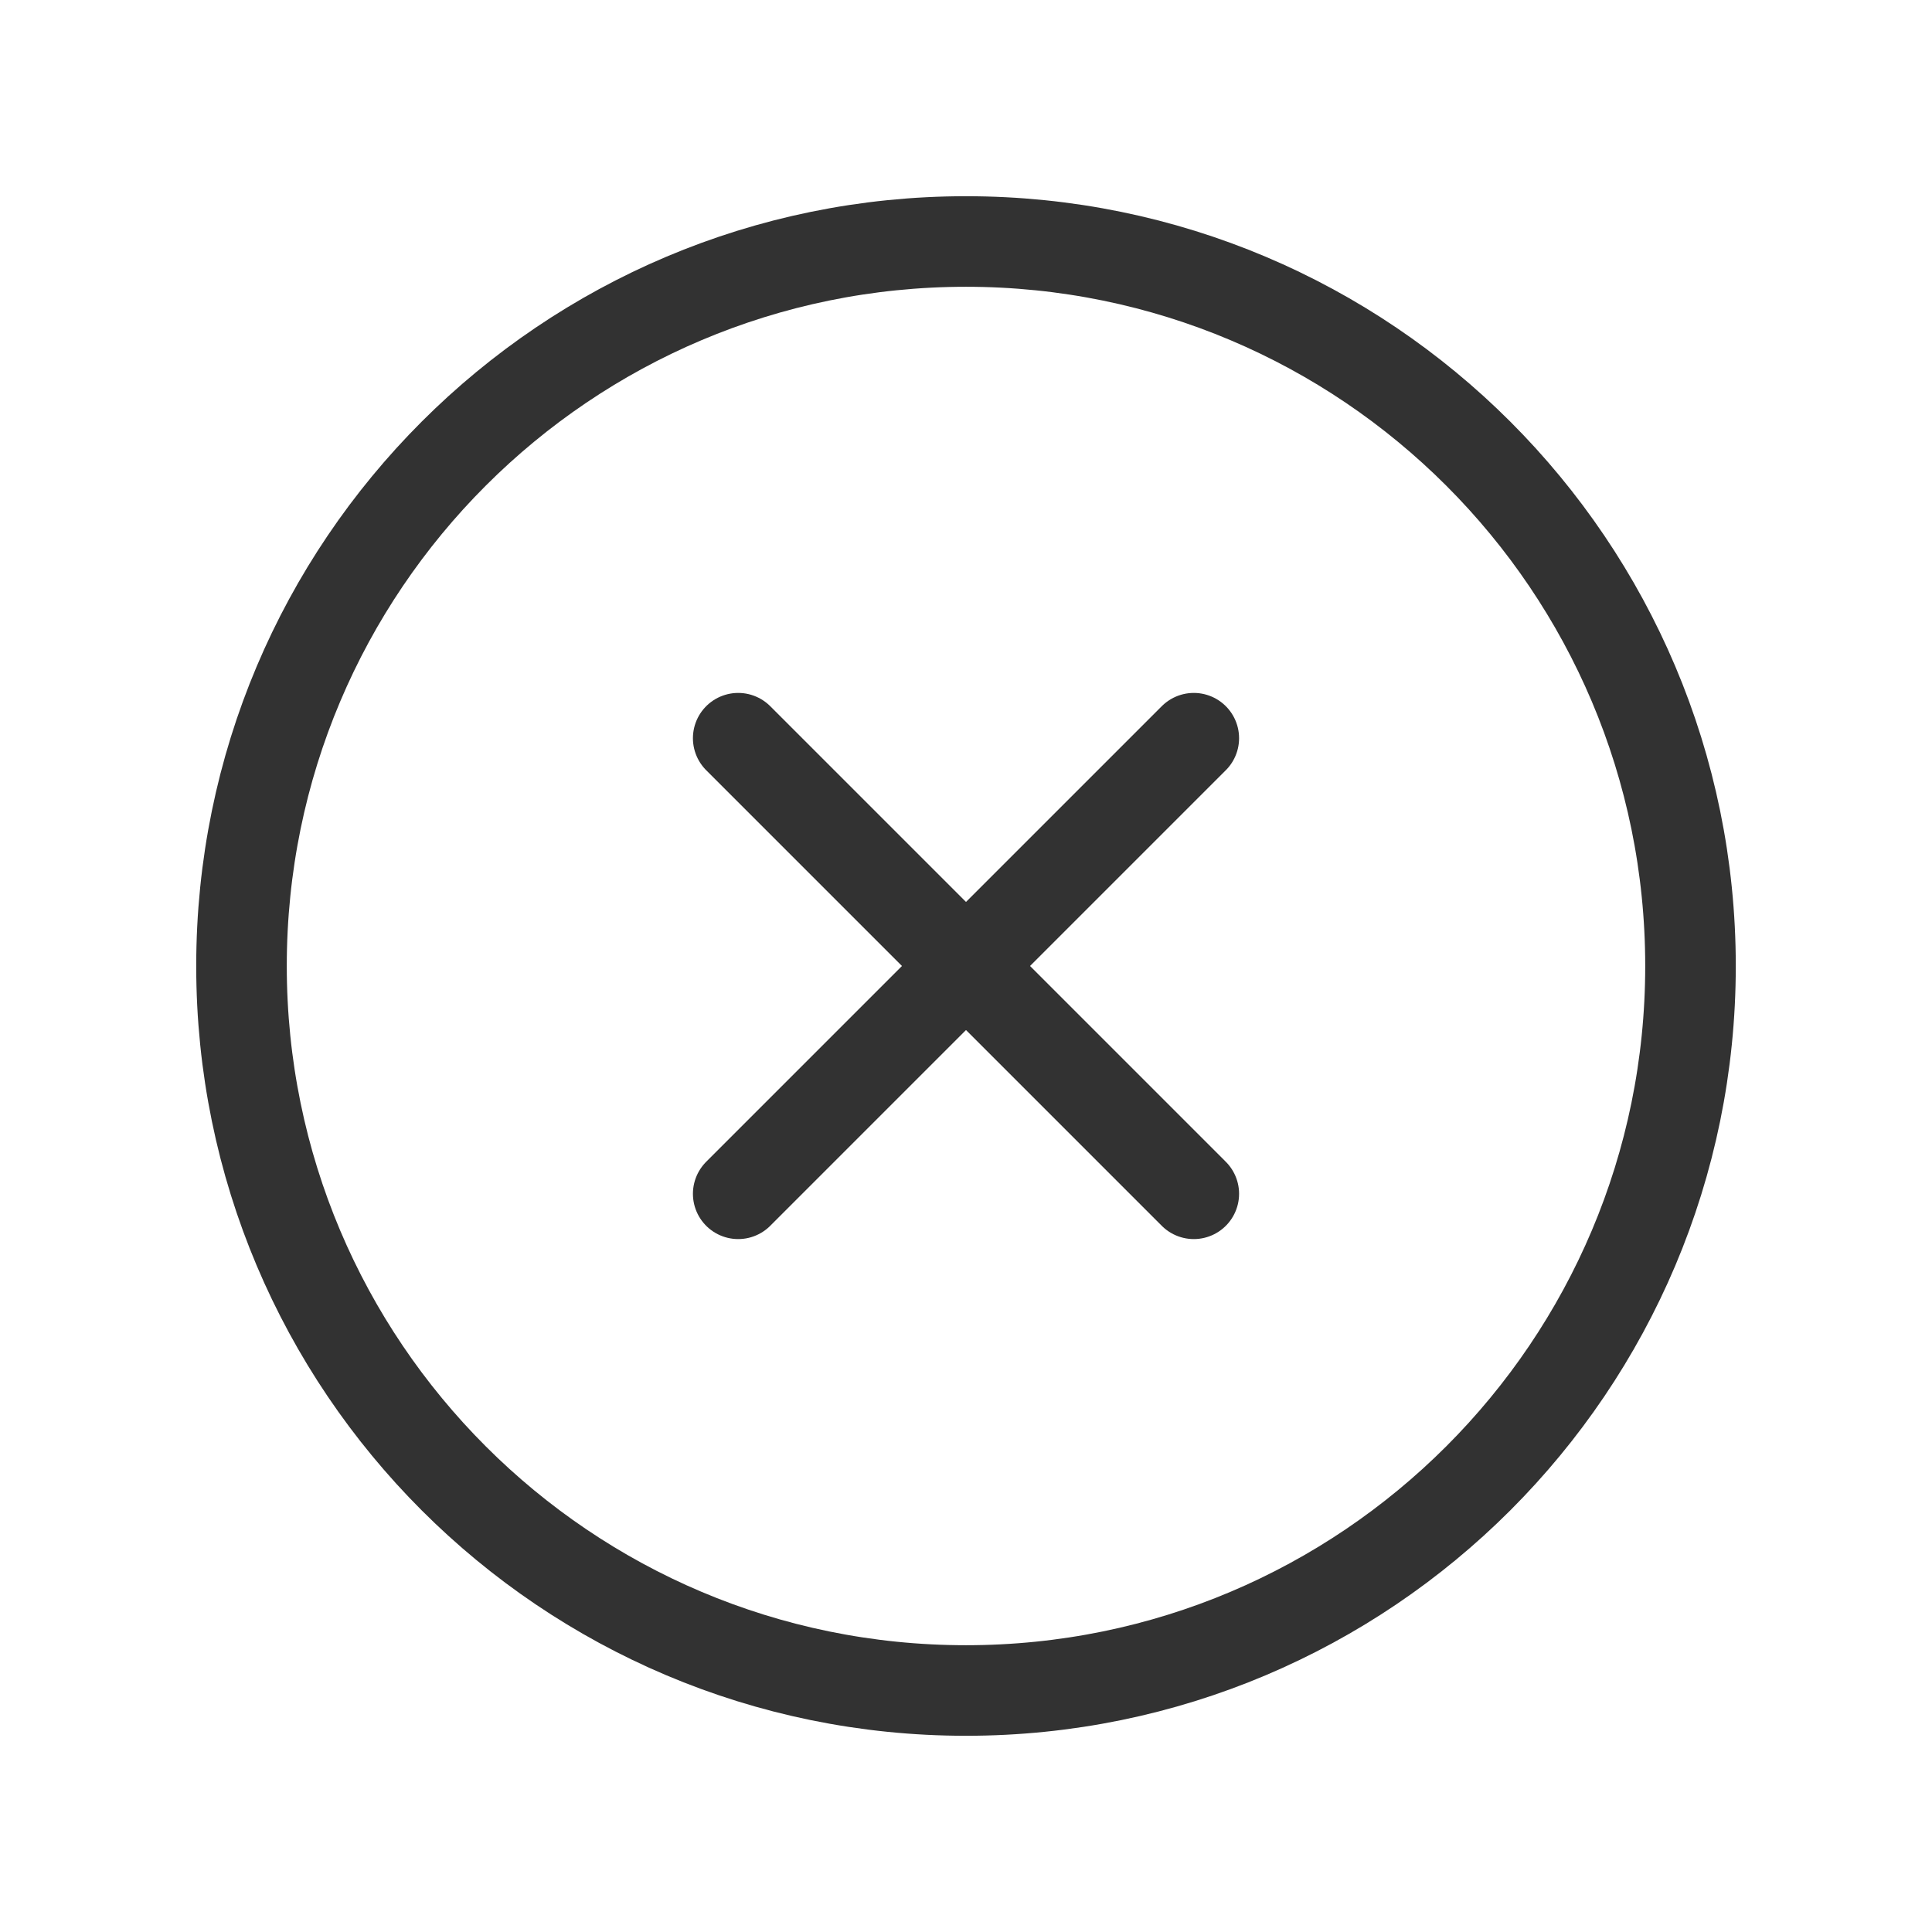 <svg width="32" height="32" viewBox="0 0 32 32" fill="none" xmlns="http://www.w3.org/2000/svg">
<path d="M19.773 12.227L12.227 19.773" stroke="#323232" stroke-width="1.5" stroke-linecap="round" stroke-linejoin="round"/>
<path d="M19.773 19.773L12.227 12.227" stroke="#323232" stroke-width="1.5" stroke-linecap="round" stroke-linejoin="round"/>
<path fill-rule="evenodd" clip-rule="evenodd" d="M16 28V28C9.372 28 4 22.628 4 16V16C4 9.372 9.372 4 16 4V4C22.628 4 28 9.372 28 16V16C28 22.628 22.628 28 16 28Z" stroke="#323232" stroke-width="1.5" stroke-linecap="round" stroke-linejoin="round"/>
</svg>
